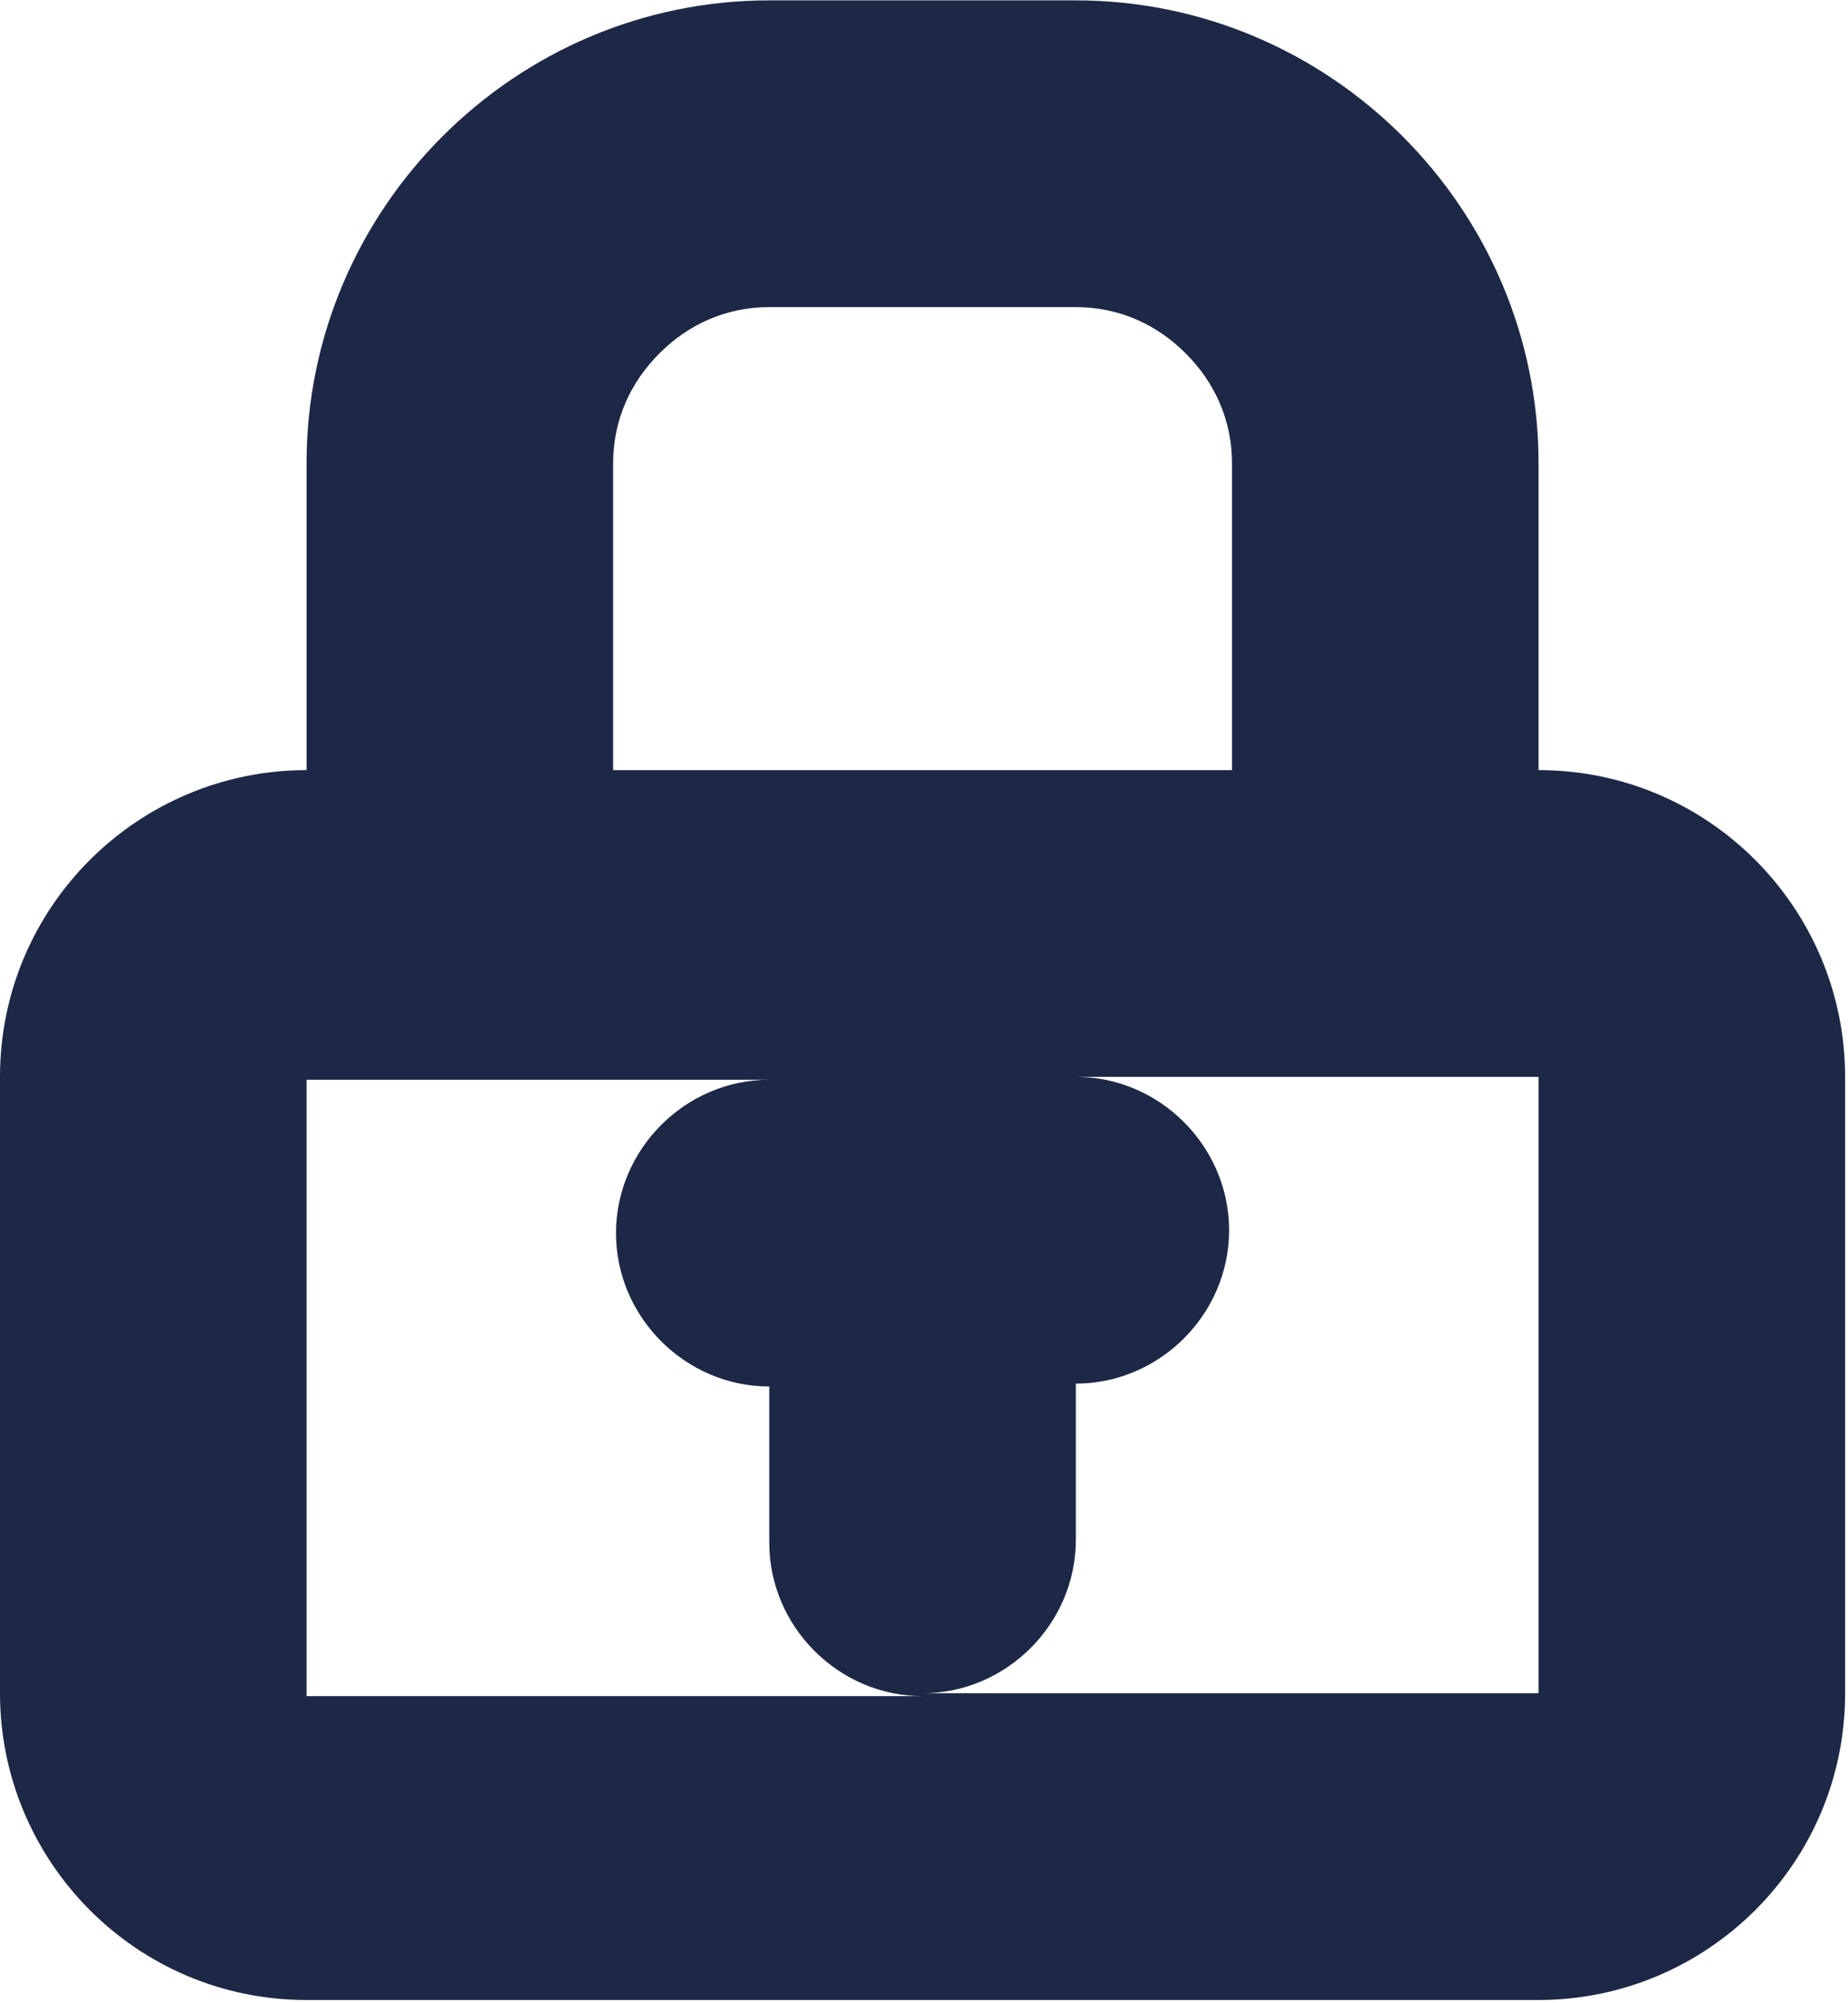 <?xml version="1.0" encoding="UTF-8"?> <!-- Creator: CorelDRAW 2019 (64-Bit) --> <svg xmlns="http://www.w3.org/2000/svg" xmlns:xlink="http://www.w3.org/1999/xlink" xmlns:xodm="http://www.corel.com/coreldraw/odm/2003" xml:space="preserve" width="15mm" height="16.25mm" style="shape-rendering:geometricPrecision; text-rendering:geometricPrecision; image-rendering:optimizeQuality; fill-rule:evenodd; clip-rule:evenodd" viewBox="0 0 6.39 6.92"> <defs> <style type="text/css"> <![CDATA[ .fil0 {fill:#1D2846} ]]> </style> </defs> <g id="Слой_x0020_1">  <path class="fil0" d="M2.13 2.66l2.13 0 0 -1.06c0,-0.15 -0.06,-0.28 -0.16,-0.38 -0.1,-0.1 -0.23,-0.16 -0.38,-0.16l-1.06 0c-0.15,0 -0.28,0.06 -0.38,0.16 -0.1,0.1 -0.16,0.23 -0.16,0.38l0 1.06zm0.53 2.66l0 -0.53c-0.29,0 -0.53,-0.24 -0.53,-0.53 0,-0.29 0.24,-0.53 0.53,-0.53l-1.6 0c-0,-0 -0,-0 0,0l0 0c0,0 0,0 0,0 0,-0 -0,-0 -0,-0l-0 -0 0 2.13c-0,0 -0,0 0,0 0,0 0,0 0,-0l0 -0c0,-0 0,-0 0,-0 -0,-0 -0,0 -0,0l-0 0 2.13 0c-0.29,0 -0.53,-0.24 -0.53,-0.53zm1.06 -0.53l0 0.53c0,0.29 -0.24,0.53 -0.53,0.53l2.13 0c0,0 0,0 0,0 0,0 0,-0 -0,-0l-0 0 -0 -0c-0,-0 -0,-0 -0,-0 -0,0 0,0 0,0l0 0 0 -2.13c0,-0 0,-0 0,0l-0 0c-0,0 -0,0 -0,0 0,0 0,-0 0,-0l0 -0c0,-0 -0,-0 -0,0l-1.6 0c0.29,0 0.53,0.24 0.53,0.53 0,0.29 -0.24,0.53 -0.53,0.53zm1.6 -2.13c0.59,0 1.06,0.48 1.06,1.06l0 2.13c0,0.59 -0.48,1.06 -1.06,1.06l-4.26 0c-0.59,0 -1.06,-0.48 -1.06,-1.06l0 -2.13c0,-0.59 0.48,-1.06 1.06,-1.06l0 -1.06c0,-0.44 0.18,-0.84 0.47,-1.13 0.29,-0.29 0.69,-0.47 1.13,-0.47l1.06 0c0.44,0 0.84,0.18 1.13,0.47 0.29,0.29 0.47,0.69 0.47,1.13l0 1.06zm-4.26 1.06c-0,0 -0,0 0,0z"></path> </g> </svg> 